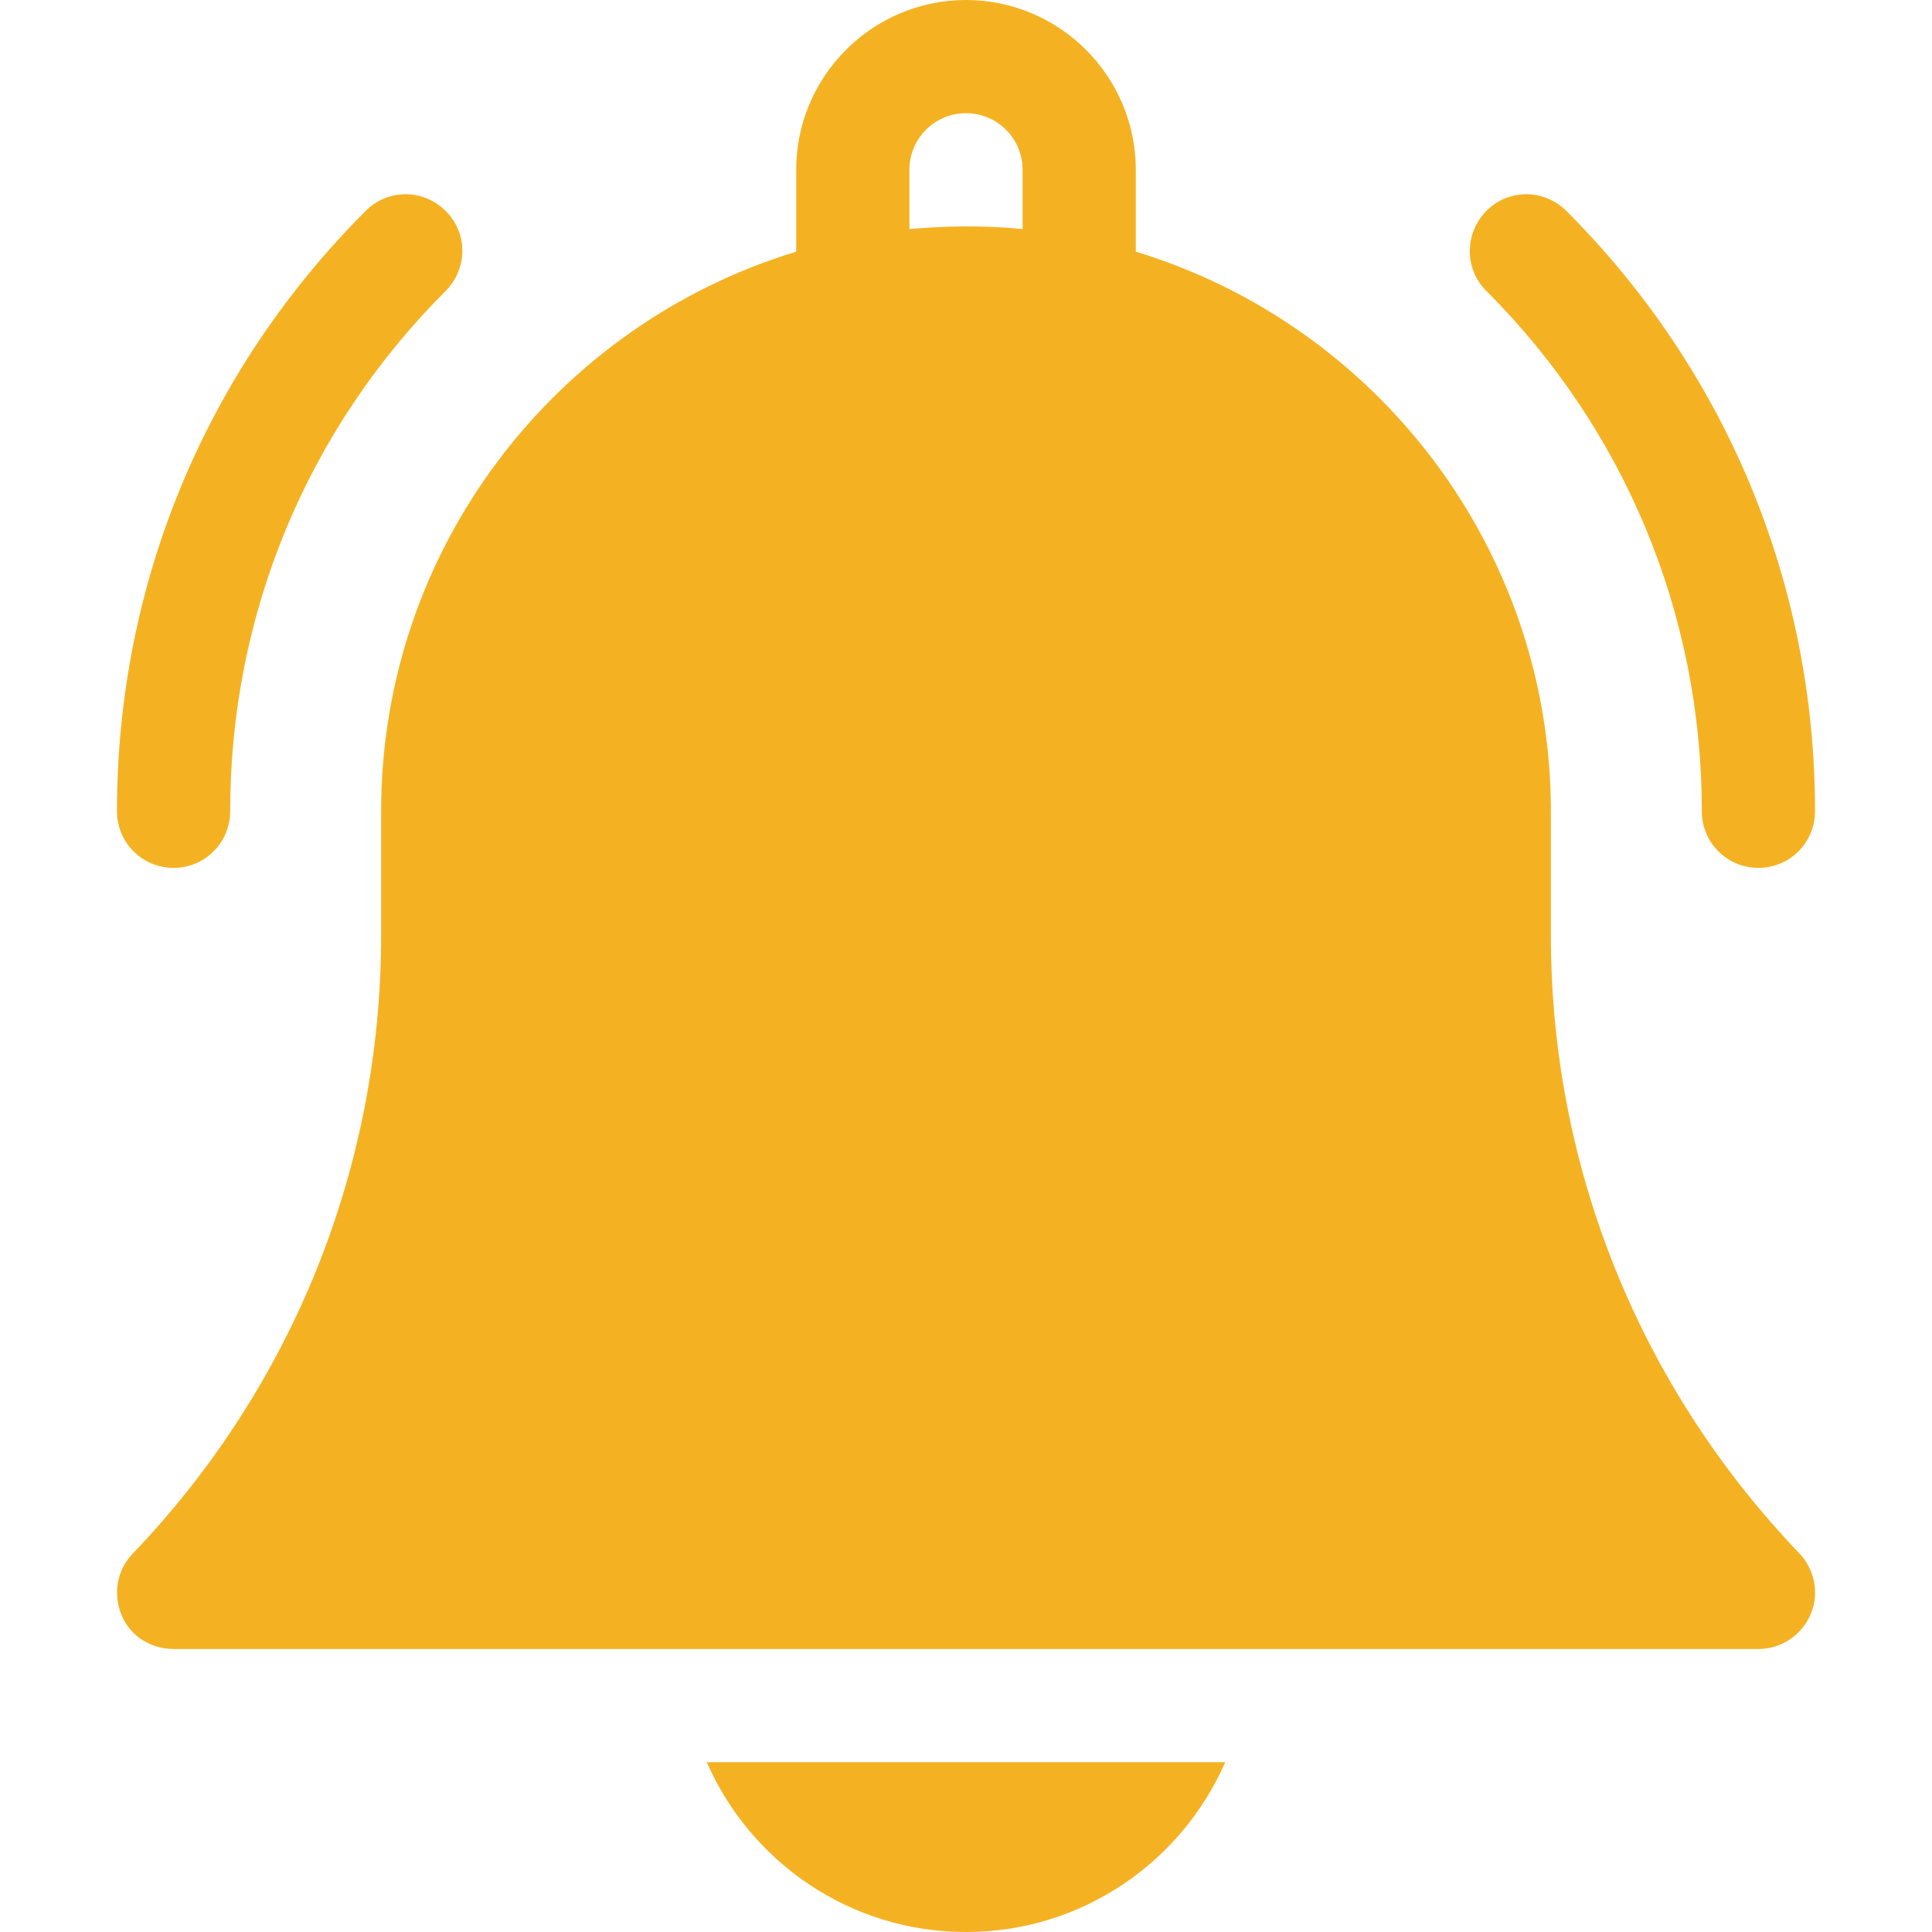 <?xml version="1.0" encoding="utf-8"?>
<!-- Generator: Adobe Illustrator 26.5.0, SVG Export Plug-In . SVG Version: 6.00 Build 0)  -->
<svg version="1.1" id="Capa_1" xmlns="http://www.w3.org/2000/svg" xmlns:xlink="http://www.w3.org/1999/xlink" x="0px" y="0px"
	 viewBox="0 0 512 512" style="enable-background:new 0 0 512 512;" xml:space="preserve">
<style type="text/css">
	.st0{fill:#F4B223;}
</style>
<g>
	<path class="st0" d="M256,512c30.7,0,57.1-18.5,68.7-45H187.3C198.9,493.5,225.3,512,256,512z"/>
	<path class="st0" d="M411,247.9V215c0-69.8-46.4-129-110-148.3V45c0-24.8-20.2-45-45-45s-45,20.2-45,45v21.7
		C147.4,86,101,145.2,101,215v32.9c0,61.3-23.4,119.5-65.8,163.8c-4.2,4.3-5.3,10.7-3,16.3S40,437,46,437h420c6,0,11.4-3.6,13.8-9.1
		s1.2-11.9-3-16.3C434.4,367.3,411,309.2,411,247.9L411,247.9z M271,60.7c-4.9-0.5-9.9-0.7-15-0.7s-10.1,0.3-15,0.7V45
		c0-8.3,6.7-15,15-15s15,6.7,15,15V60.7z"/>
	<path class="st0" d="M451,215c0,8.3,6.7,15,15,15s15-6.7,15-15c0-60.1-23.4-116.6-65.9-159.1c-5.9-5.9-15.4-5.9-21.2,0
		s-5.9,15.4,0,21.2C430.7,113.9,451,162.9,451,215L451,215z"/>
	<path class="st0" d="M46,230c8.3,0,15-6.7,15-15c0-52.1,20.3-101.1,57.1-137.9c5.9-5.9,5.9-15.4,0-21.2c-5.9-5.9-15.4-5.9-21.2,0
		C54.4,98.4,31,154.9,31,215C31,223.3,37.7,230,46,230z"/>
</g>
</svg>

